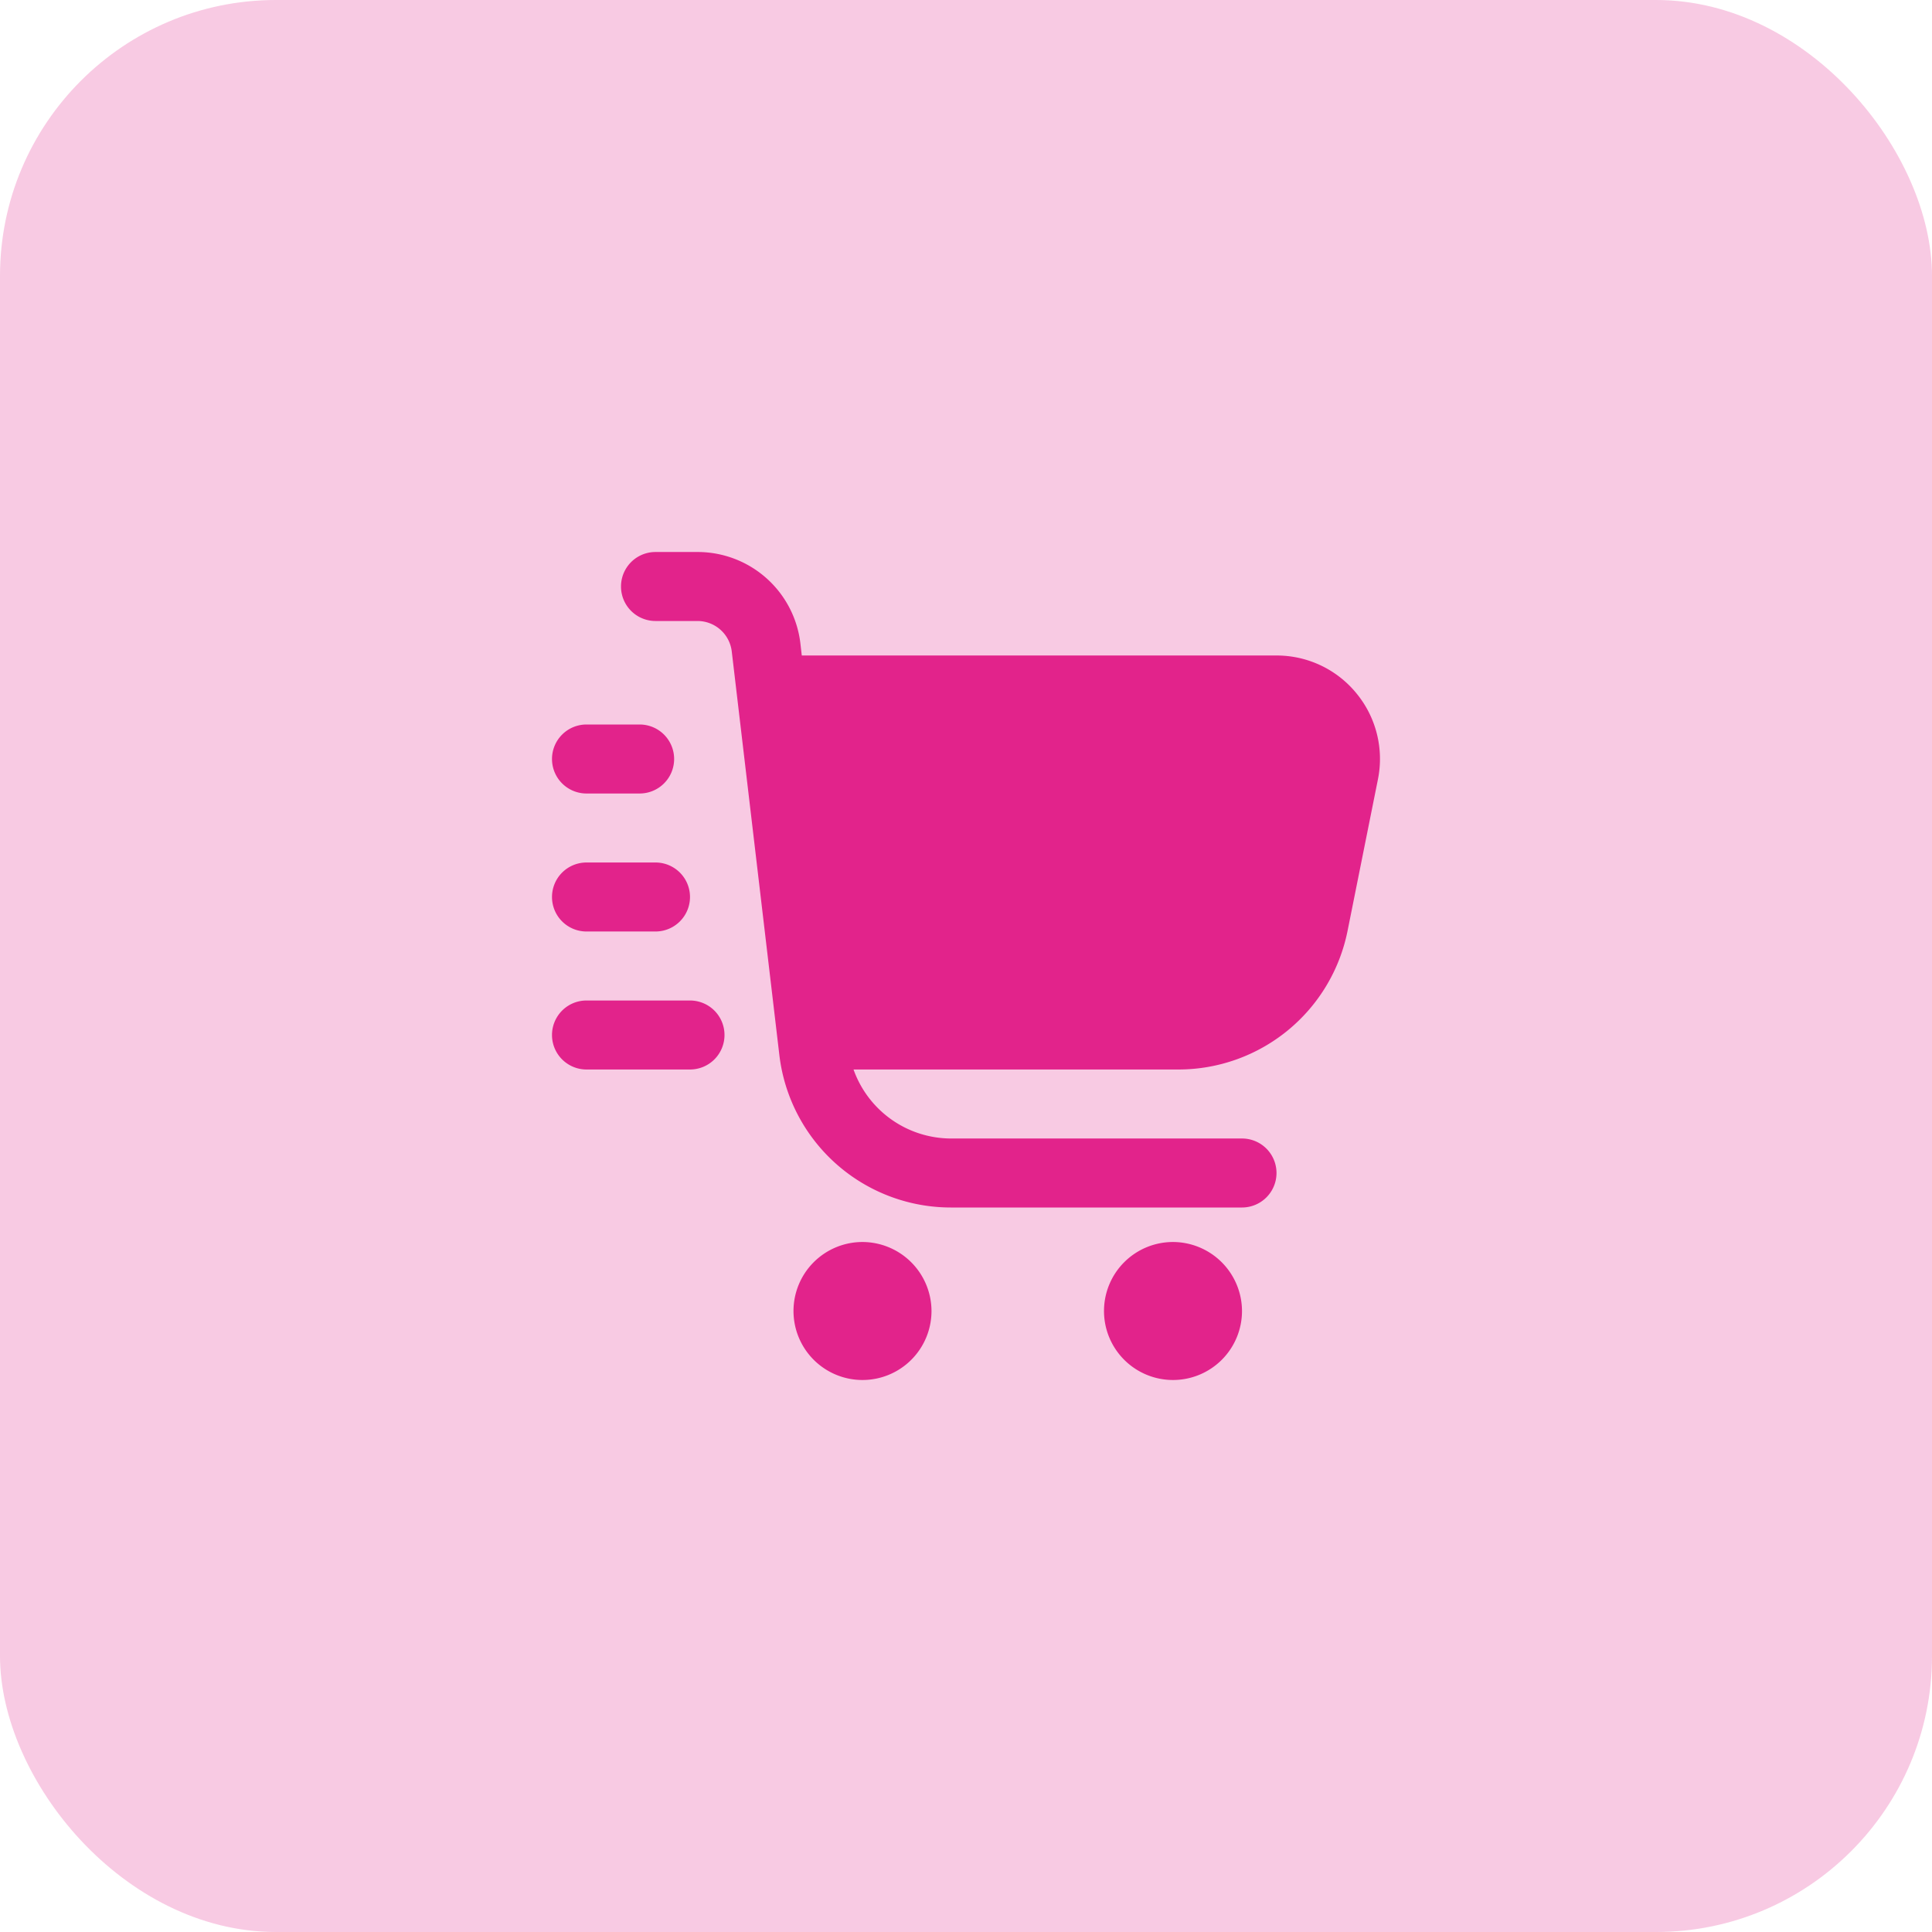 <svg xmlns="http://www.w3.org/2000/svg" width="56" height="56" viewBox="0 0 56 56">
  <g id="icon" transform="translate(-1084 -6068)">
    <rect id="Rectangle_56" data-name="Rectangle 56" width="56" height="56" rx="8" transform="translate(1084 6068)" fill="#e2238b" opacity="0.24"/>
    <path id="cart-shopping-fast" d="M23.32,4.1A2.985,2.985,0,0,0,21,3H7.24L7.2,2.65A3,3,0,0,0,4.22,0H3A1,1,0,0,0,3,2H4.22a1,1,0,0,1,.99.88l1.38,11.7A5.006,5.006,0,0,0,11.56,19H20a1,1,0,0,0,0-2H11.56a3.006,3.006,0,0,1-2.82-2h9.42a5,5,0,0,0,4.9-4.02l.88-4.39a2.99,2.99,0,0,0-.62-2.49ZM11,22a2,2,0,1,1-2-2A2.006,2.006,0,0,1,11,22Zm9,0a2,2,0,1,1-2-2A2.006,2.006,0,0,1,20,22ZM0,6A1,1,0,0,1,1,5H2.54a1,1,0,1,1,0,2H1A1,1,0,0,1,0,6Zm0,4A1,1,0,0,1,1,9H3a1,1,0,0,1,0,2H1A1,1,0,0,1,0,10Zm5,4a1,1,0,0,1-1,1H1a1,1,0,0,1,0-2H4A1,1,0,0,1,5,14Z" transform="translate(1100 6084)" fill="#e2238b"/>
  </g>
</svg>
